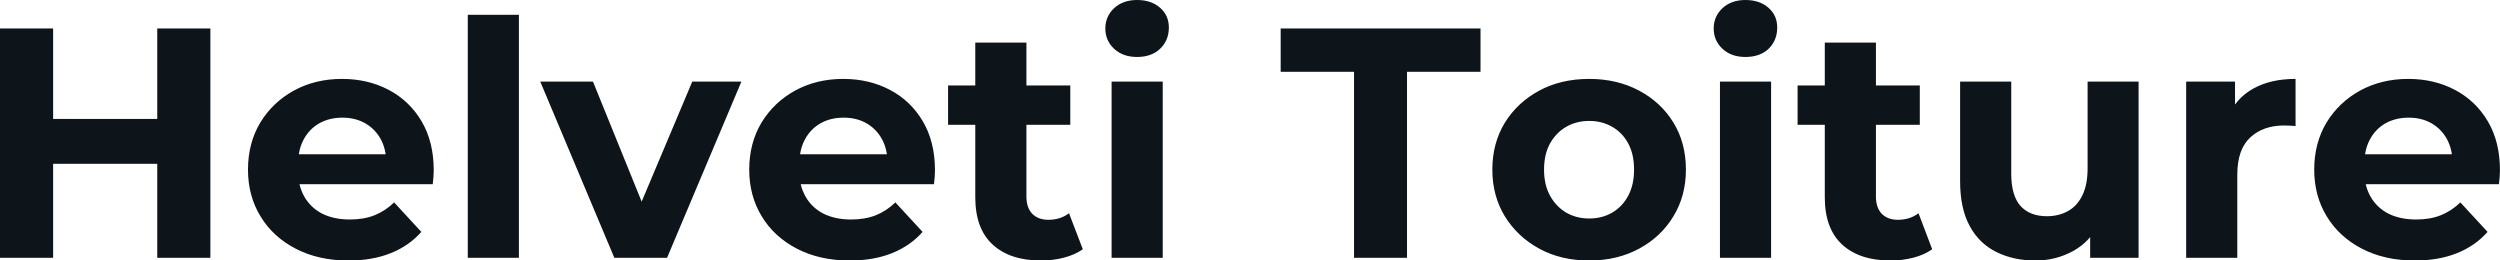 <svg fill="#0d141a" viewBox="0 0 175.513 18.285" height="100%" width="100%" xmlns="http://www.w3.org/2000/svg"><path preserveAspectRatio="none" d="M11.04 18.10L11.04 2.00L14.77 2.00L14.77 18.10L11.04 18.10ZM3.73 2.00L3.73 18.10L0 18.10L0 2.00L3.73 2.00ZM11.32 8.35L11.32 11.50L3.45 11.50L3.45 8.35L11.32 8.35ZM24.47 18.29L24.47 18.29Q22.36 18.29 20.76 17.46Q19.16 16.63 18.29 15.19Q17.41 13.75 17.41 11.91L17.41 11.91Q17.41 10.05 18.27 8.61Q19.14 7.18 20.63 6.36Q22.13 5.54 24.01 5.54L24.01 5.54Q25.83 5.54 27.29 6.31Q28.75 7.08 29.60 8.52Q30.45 9.96 30.45 11.96L30.45 11.96Q30.45 12.17 30.43 12.43Q30.41 12.70 30.38 12.93L30.38 12.93L20.33 12.93L20.33 10.83L28.50 10.83L27.12 11.45Q27.12 10.49 26.73 9.77Q26.34 9.06 25.65 8.66Q24.95 8.26 24.04 8.26L24.04 8.26Q23.12 8.26 22.41 8.66Q21.71 9.06 21.32 9.79Q20.93 10.51 20.93 11.50L20.93 11.50L20.93 12.05Q20.93 13.06 21.38 13.83Q21.83 14.60 22.64 15.01Q23.46 15.41 24.56 15.41L24.56 15.41Q25.55 15.41 26.30 15.11Q27.05 14.81 27.67 14.21L27.67 14.21L29.58 16.28Q28.73 17.25 27.44 17.77Q26.15 18.29 24.47 18.29ZM36.43 18.10L32.84 18.10L32.84 1.04L36.43 1.04L36.43 18.10ZM46.83 18.10L43.13 18.10L37.93 5.73L41.63 5.73L45.95 16.38L44.11 16.38L48.60 5.73L52.05 5.73L46.83 18.10ZM59.66 18.29L59.66 18.29Q57.55 18.29 55.95 17.46Q54.35 16.63 53.48 15.19Q52.60 13.75 52.60 11.91L52.60 11.91Q52.60 10.05 53.46 8.61Q54.33 7.18 55.82 6.36Q57.32 5.54 59.20 5.54L59.20 5.54Q61.02 5.54 62.48 6.31Q63.94 7.08 64.79 8.52Q65.64 9.96 65.64 11.96L65.64 11.96Q65.64 12.17 65.62 12.43Q65.60 12.70 65.57 12.93L65.57 12.93L55.52 12.93L55.52 10.83L63.69 10.83L62.31 11.45Q62.31 10.49 61.92 9.77Q61.53 9.06 60.84 8.66Q60.15 8.26 59.23 8.26L59.23 8.26Q58.30 8.26 57.60 8.66Q56.90 9.06 56.51 9.79Q56.12 10.51 56.12 11.50L56.12 11.50L56.12 12.05Q56.12 13.06 56.57 13.83Q57.02 14.60 57.83 15.01Q58.65 15.41 59.75 15.41L59.75 15.41Q60.74 15.41 61.49 15.11Q62.24 14.81 62.86 14.21L62.86 14.21L64.77 16.28Q63.92 17.25 62.63 17.77Q61.34 18.29 59.66 18.29ZM73.09 18.29L73.09 18.29Q70.91 18.29 69.69 17.17Q68.47 16.05 68.47 13.85L68.47 13.85L68.47 2.99L72.06 2.99L72.06 13.80Q72.06 14.58 72.47 15.01Q72.89 15.43 73.60 15.43L73.60 15.43Q74.45 15.43 75.05 14.97L75.05 14.97L76.02 17.50Q75.46 17.89 74.69 18.09Q73.92 18.29 73.09 18.29ZM75.14 8.76L66.56 8.76L66.56 6.00L75.14 6.00L75.14 8.76ZM81.63 18.10L78.04 18.10L78.04 5.73L81.63 5.73L81.63 18.10ZM79.83 4.00L79.83 4.00Q78.84 4.00 78.22 3.43Q77.60 2.85 77.60 2.00L77.60 2.00Q77.60 1.15 78.22 0.57Q78.84 0 79.83 0L79.83 0Q80.82 0 81.44 0.54Q82.06 1.08 82.06 1.93L82.06 1.93Q82.06 2.83 81.45 3.42Q80.84 4.00 79.83 4.00ZM98.78 18.10L95.06 18.10L95.06 5.04L89.91 5.04L89.91 2.00L103.94 2.00L103.94 5.04L98.78 5.04L98.78 18.10ZM111.57 18.29L111.57 18.29Q109.59 18.29 108.07 17.46Q106.54 16.63 105.65 15.19Q104.77 13.75 104.77 11.91L104.77 11.91Q104.77 10.05 105.65 8.61Q106.54 7.18 108.07 6.36Q109.59 5.54 111.57 5.54L111.57 5.54Q113.53 5.54 115.07 6.36Q116.61 7.18 117.48 8.60Q118.36 10.03 118.36 11.91L118.36 11.91Q118.36 13.75 117.48 15.19Q116.61 16.63 115.07 17.46Q113.53 18.29 111.57 18.29ZM111.57 15.34L111.57 15.34Q112.47 15.34 113.18 14.93Q113.90 14.51 114.31 13.74Q114.72 12.97 114.72 11.91L114.72 11.91Q114.72 10.83 114.31 10.07Q113.90 9.31 113.18 8.90Q112.47 8.49 111.57 8.49L111.57 8.49Q110.68 8.49 109.96 8.90Q109.25 9.31 108.82 10.07Q108.40 10.83 108.40 11.91L108.40 11.91Q108.40 12.97 108.82 13.74Q109.25 14.51 109.96 14.93Q110.68 15.34 111.57 15.34ZM124.34 18.10L120.75 18.10L120.75 5.73L124.34 5.73L124.34 18.10ZM122.54 4.00L122.54 4.00Q121.55 4.00 120.93 3.43Q120.31 2.85 120.31 2.00L120.31 2.00Q120.31 1.15 120.93 0.57Q121.55 0 122.54 0L122.54 0Q123.53 0 124.15 0.54Q124.77 1.08 124.77 1.93L124.77 1.93Q124.77 2.83 124.17 3.42Q123.56 4.00 122.54 4.00ZM132.73 18.29L132.73 18.29Q130.55 18.29 129.33 17.17Q128.11 16.05 128.11 13.85L128.11 13.85L128.11 2.99L131.70 2.99L131.70 13.80Q131.70 14.58 132.11 15.01Q132.53 15.43 133.24 15.43L133.24 15.43Q134.09 15.43 134.69 14.97L134.69 14.97L135.65 17.50Q135.10 17.89 134.33 18.09Q133.56 18.29 132.73 18.29ZM134.78 8.76L126.20 8.76L126.20 6.00L134.78 6.00L134.78 8.76ZM142.90 18.29L142.90 18.29Q141.36 18.29 140.15 17.69Q138.94 17.09 138.28 15.86Q137.61 14.63 137.61 12.72L137.61 12.72L137.61 5.73L141.20 5.73L141.20 12.19Q141.20 13.73 141.85 14.46Q142.51 15.18 143.70 15.18L143.70 15.18Q144.53 15.18 145.18 14.82Q145.82 14.47 146.19 13.72Q146.56 12.97 146.56 11.84L146.56 11.84L146.56 5.73L150.14 5.73L150.14 18.10L146.74 18.10L146.74 14.70L147.36 15.69Q146.74 16.97 145.53 17.63Q144.32 18.29 142.90 18.29ZM157.07 18.10L153.48 18.10L153.48 5.73L156.91 5.73L156.91 9.22L156.42 8.21Q156.97 6.90 158.19 6.22Q159.41 5.54 161.16 5.54L161.16 5.54L161.16 8.85Q160.93 8.83 160.75 8.82Q160.56 8.81 160.36 8.81L160.36 8.81Q158.88 8.81 157.98 9.65Q157.07 10.49 157.07 12.26L157.07 12.26L157.07 18.10ZM169.53 18.29L169.53 18.29Q167.42 18.29 165.82 17.46Q164.22 16.63 163.35 15.19Q162.47 13.75 162.47 11.91L162.47 11.91Q162.47 10.05 163.33 8.61Q164.20 7.18 165.69 6.36Q167.19 5.54 169.07 5.54L169.07 5.54Q170.89 5.54 172.35 6.31Q173.81 7.08 174.66 8.52Q175.51 9.96 175.51 11.96L175.51 11.96Q175.51 12.17 175.49 12.43Q175.47 12.70 175.44 12.93L175.44 12.93L165.39 12.93L165.39 10.83L173.56 10.83L172.18 11.45Q172.18 10.49 171.79 9.77Q171.40 9.06 170.71 8.66Q170.02 8.26 169.10 8.26L169.10 8.26Q168.18 8.26 167.47 8.66Q166.77 9.06 166.38 9.79Q165.99 10.51 165.99 11.50L165.99 11.50L165.99 12.05Q165.99 13.06 166.44 13.83Q166.89 14.60 167.70 15.01Q168.52 15.41 169.63 15.41L169.63 15.41Q170.61 15.41 171.36 15.11Q172.11 14.81 172.73 14.21L172.73 14.21L174.64 16.28Q173.79 17.25 172.50 17.77Q171.21 18.29 169.53 18.29Z"></path></svg>